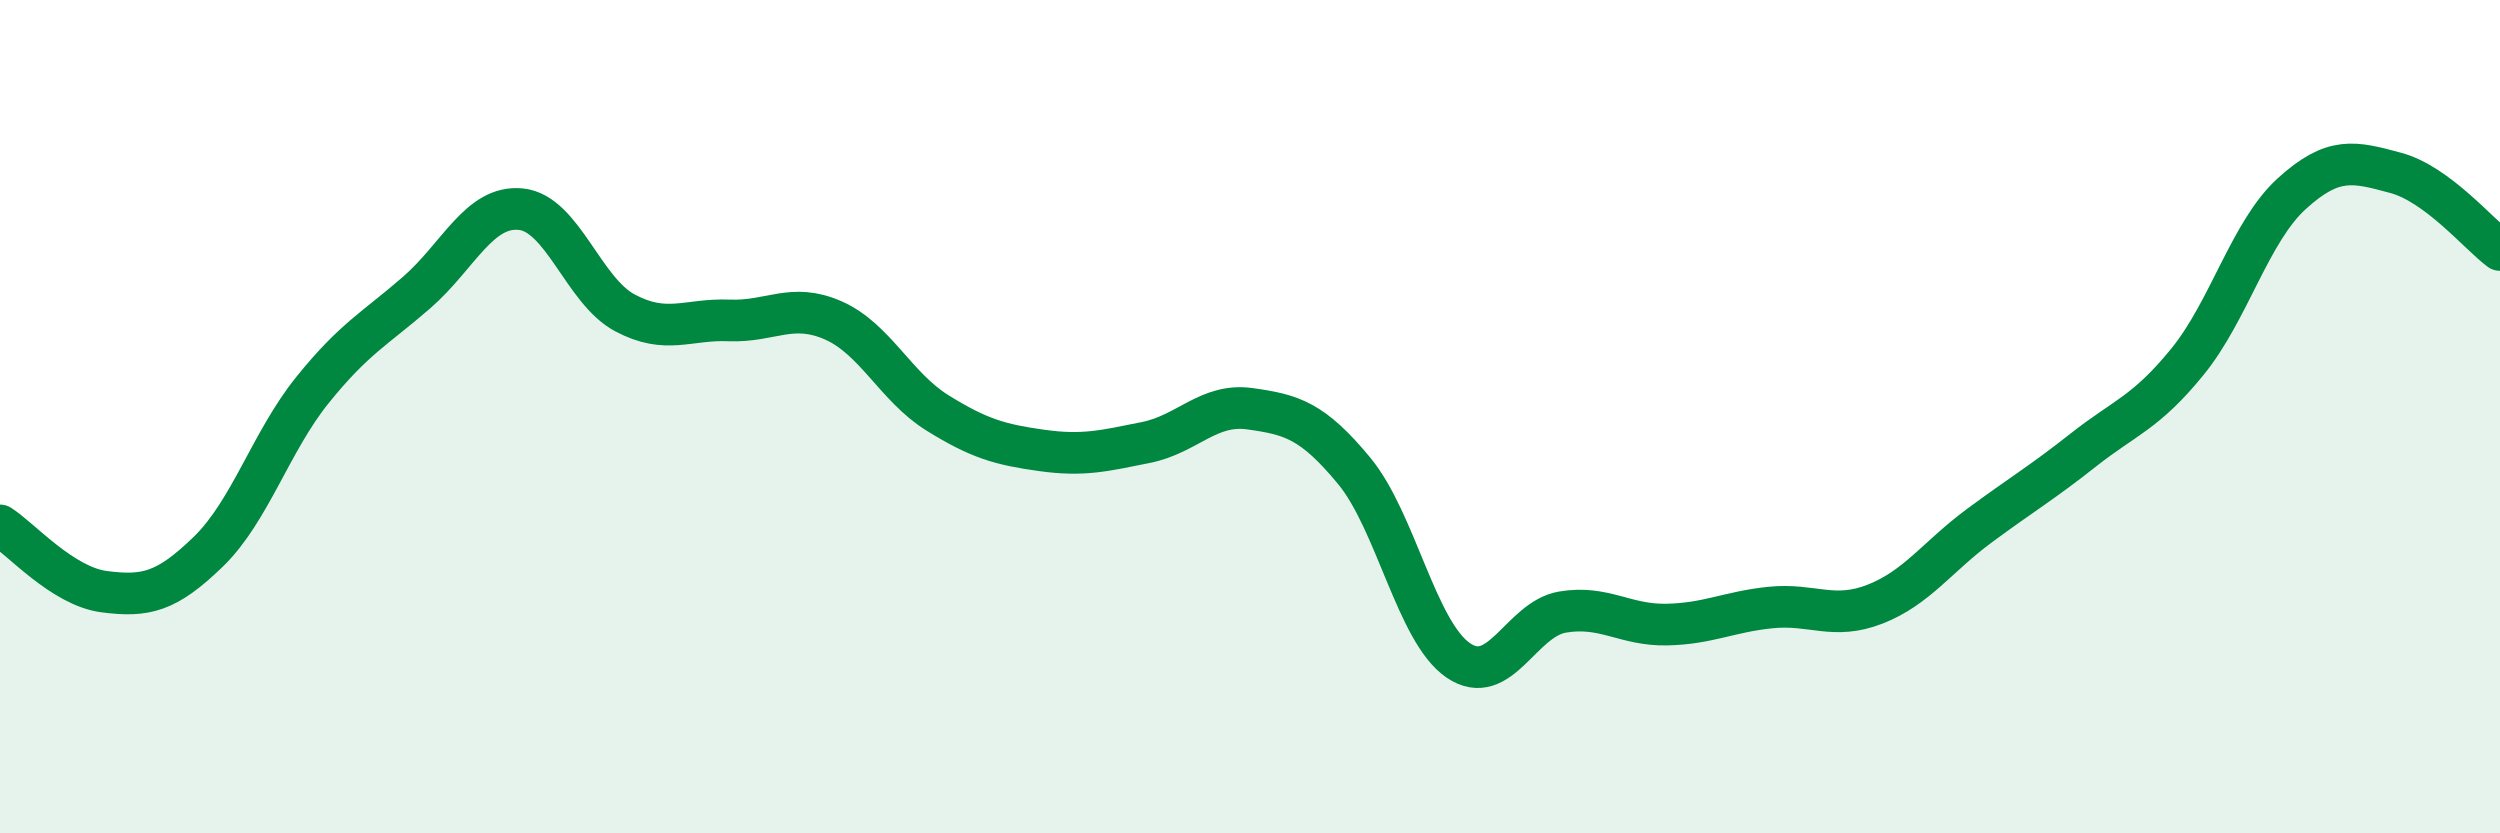 
    <svg width="60" height="20" viewBox="0 0 60 20" xmlns="http://www.w3.org/2000/svg">
      <path
        d="M 0,12.61 C 0.5,12.93 1.5,14.07 2.5,14.2 C 3.5,14.33 4,14.21 5,13.24 C 6,12.27 6.5,10.6 7.5,9.36 C 8.5,8.12 9,7.89 10,7.02 C 11,6.15 11.5,4.92 12.5,5.02 C 13.5,5.12 14,6.98 15,7.51 C 16,8.04 16.5,7.65 17.5,7.69 C 18.5,7.73 19,7.25 20,7.69 C 21,8.13 21.5,9.29 22.5,9.91 C 23.5,10.53 24,10.67 25,10.81 C 26,10.95 26.5,10.82 27.5,10.62 C 28.5,10.42 29,9.67 30,9.81 C 31,9.95 31.5,10.09 32.5,11.3 C 33.5,12.51 34,15.17 35,15.85 C 36,16.53 36.5,14.86 37.5,14.69 C 38.5,14.52 39,15.01 40,14.99 C 41,14.97 41.5,14.68 42.5,14.58 C 43.5,14.48 44,14.89 45,14.5 C 46,14.11 46.5,13.36 47.5,12.62 C 48.5,11.88 49,11.59 50,10.8 C 51,10.01 51.5,9.91 52.5,8.68 C 53.5,7.45 54,5.56 55,4.65 C 56,3.74 56.5,3.88 57.5,4.15 C 58.5,4.42 59.5,5.63 60,6L60 20L0 20Z"
        fill="#008740"
        opacity="0.1"
        stroke-linecap="round"
        stroke-linejoin="round"
      />
      <path
        d="M 0,12.61 C 0.5,12.93 1.5,14.07 2.5,14.2 C 3.5,14.33 4,14.21 5,13.24 C 6,12.27 6.5,10.6 7.5,9.36 C 8.5,8.12 9,7.89 10,7.02 C 11,6.15 11.5,4.92 12.5,5.02 C 13.5,5.12 14,6.98 15,7.51 C 16,8.04 16.5,7.65 17.5,7.69 C 18.5,7.73 19,7.25 20,7.69 C 21,8.13 21.5,9.29 22.5,9.91 C 23.5,10.53 24,10.67 25,10.81 C 26,10.95 26.5,10.82 27.5,10.62 C 28.5,10.42 29,9.67 30,9.81 C 31,9.95 31.5,10.09 32.5,11.3 C 33.5,12.51 34,15.17 35,15.85 C 36,16.53 36.5,14.86 37.5,14.69 C 38.5,14.52 39,15.01 40,14.99 C 41,14.97 41.5,14.68 42.5,14.58 C 43.5,14.48 44,14.89 45,14.5 C 46,14.11 46.5,13.36 47.5,12.62 C 48.5,11.88 49,11.59 50,10.8 C 51,10.01 51.5,9.91 52.5,8.68 C 53.5,7.45 54,5.56 55,4.65 C 56,3.74 56.5,3.88 57.5,4.15 C 58.5,4.42 59.5,5.63 60,6"
        stroke="#008740"
        stroke-width="1"
        fill="none"
        stroke-linecap="round"
        stroke-linejoin="round"
      />
    </svg>
  